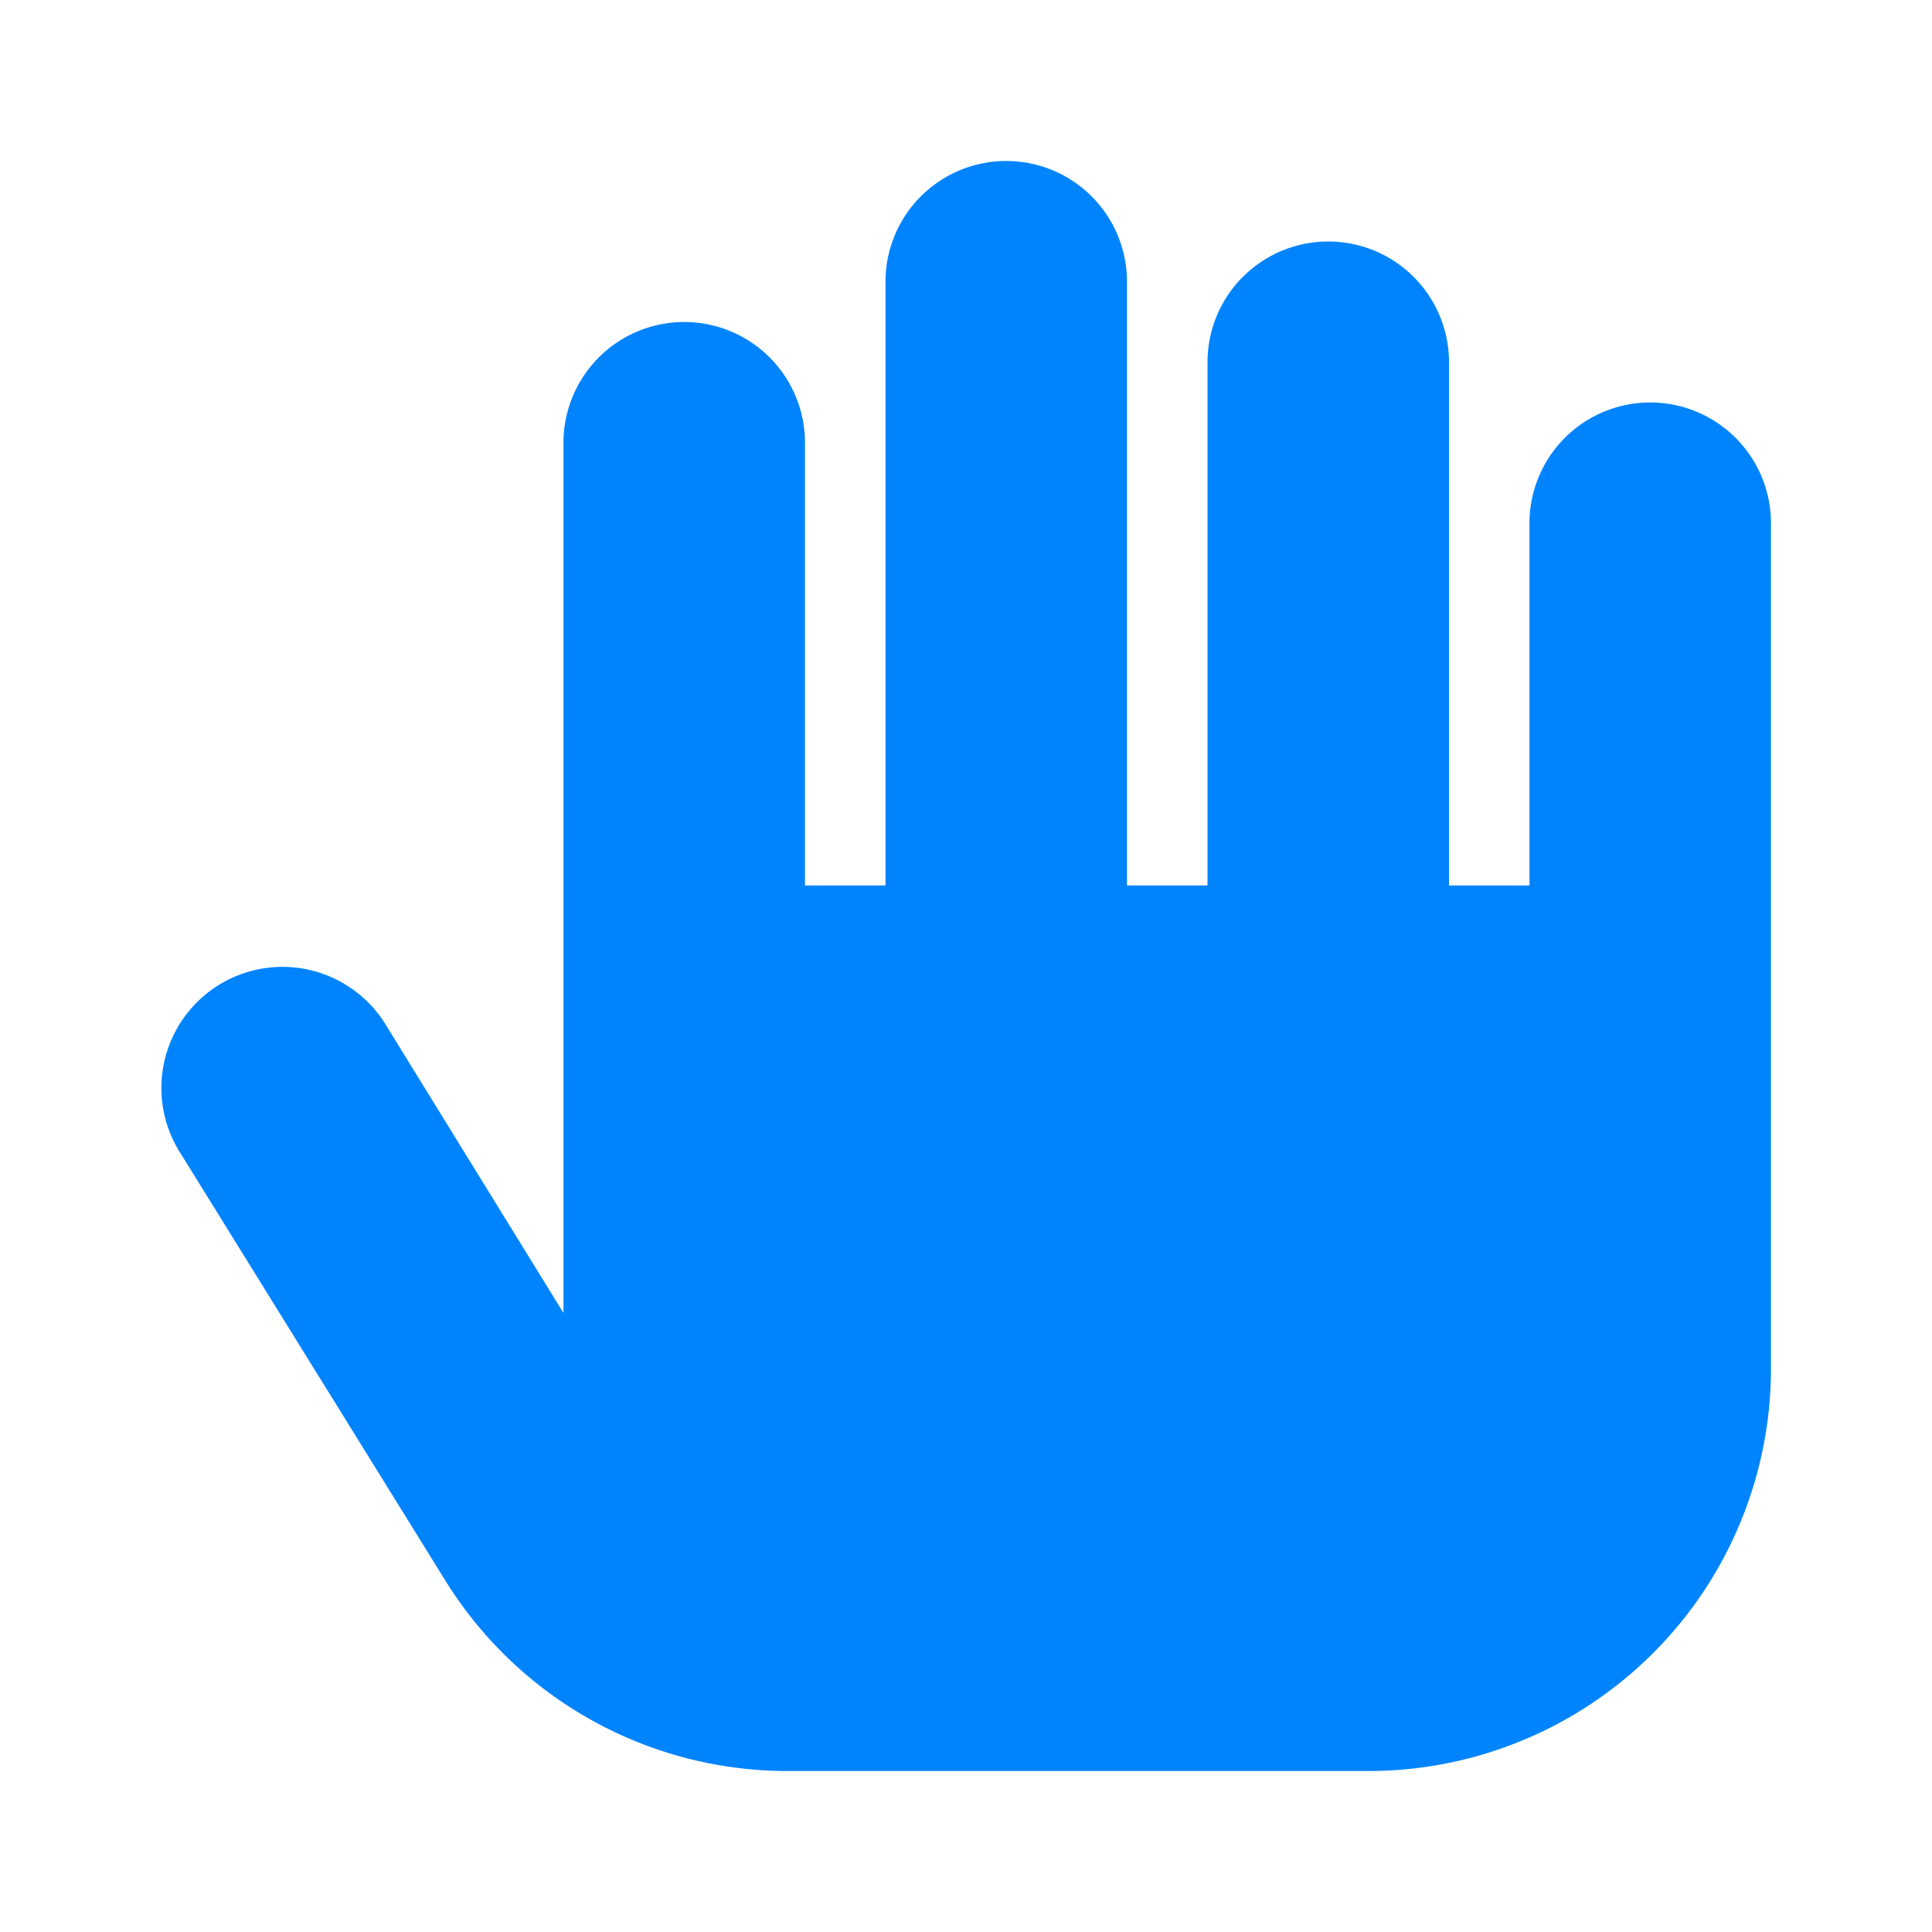 <svg width="40" height="40" fill="none" xmlns="http://www.w3.org/2000/svg"><path d="M34.166 8.333a2.5 2.5 0 0 0-2.5 2.5v7.5H30V7.5a2.5 2.5 0 1 0-5 0v10.833h-1.667v-12.5a2.5 2.5 0 0 0-5 0v12.5h-1.667V9.167a2.5 2.5 0 1 0-5 0v18.016l-3.7-6A2.507 2.507 0 0 0 3.7 23.817l5.516 8.9a8.333 8.333 0 0 0 7.084 3.95h12.033a8.333 8.333 0 0 0 8.333-8.334v-17.5a2.5 2.5 0 0 0-2.5-2.5Z" fill="#0084FD"/></svg>
